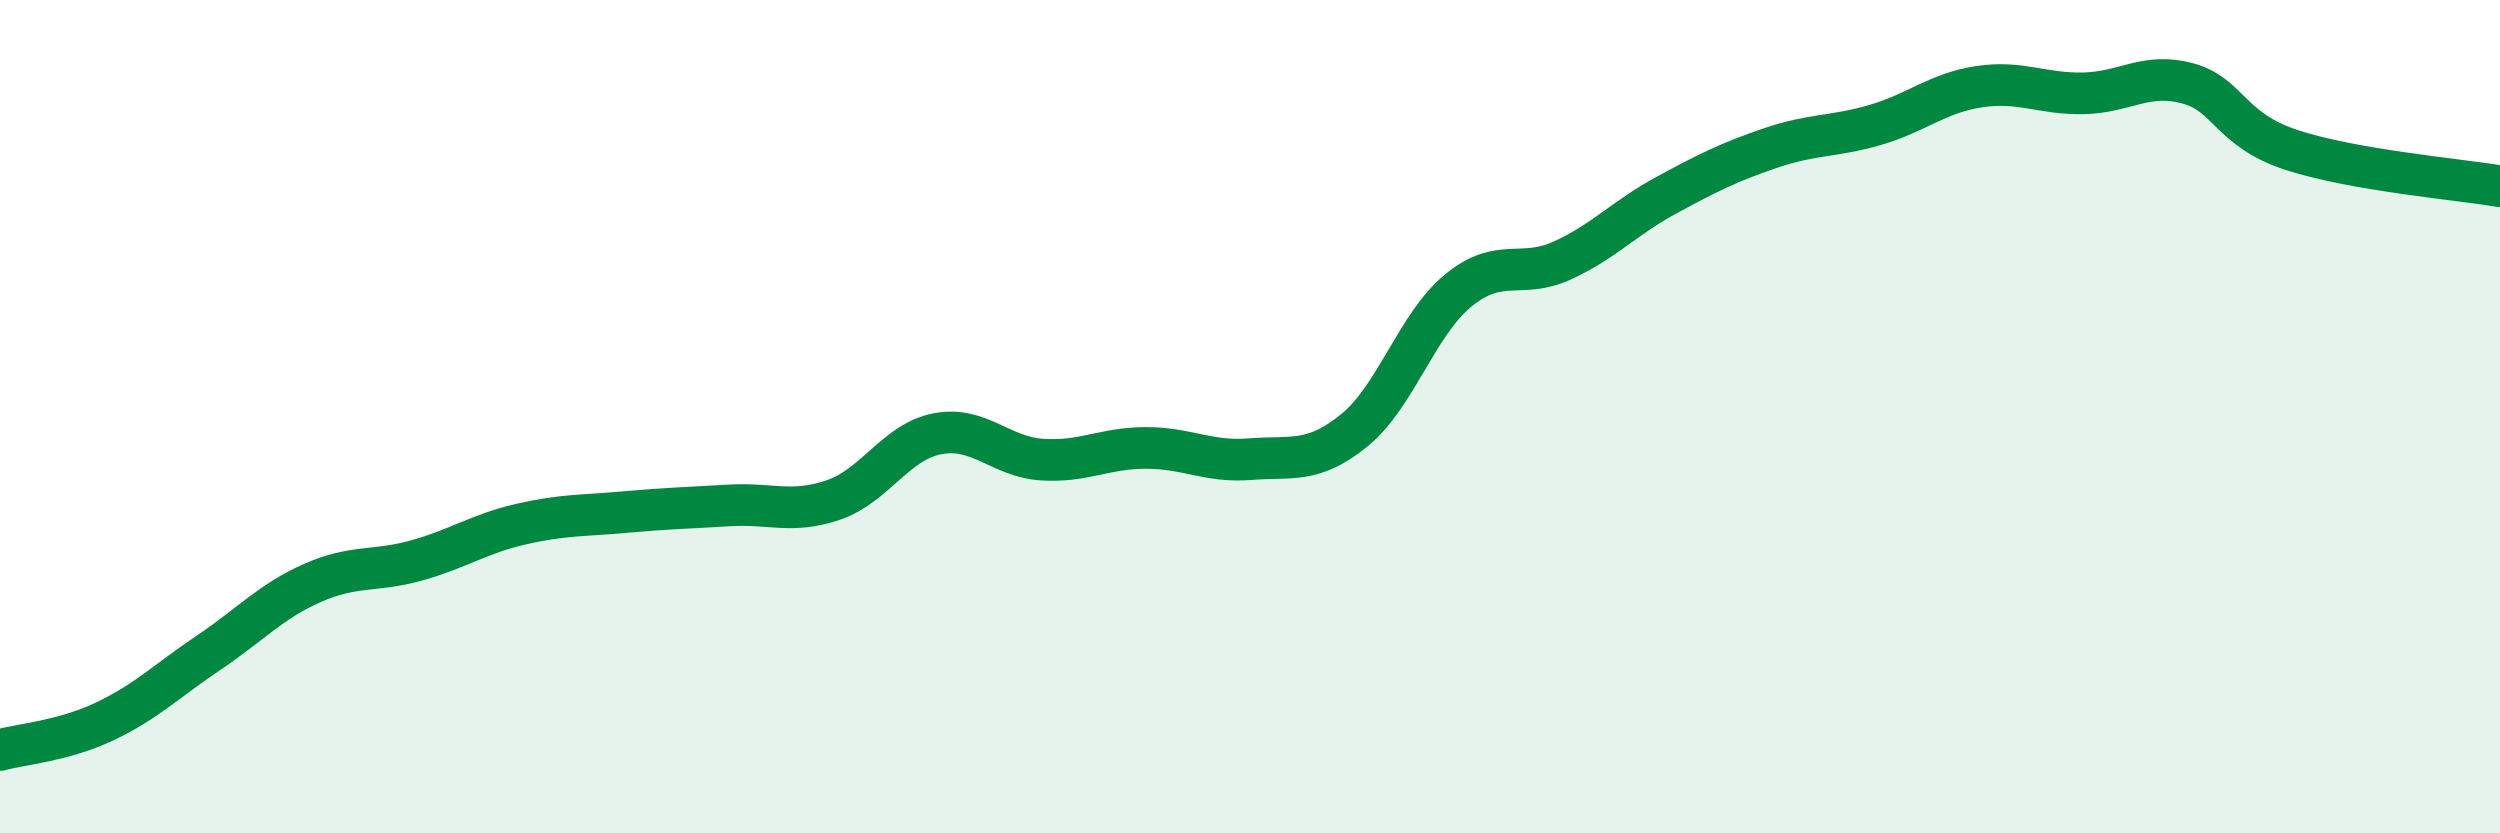 
    <svg width="60" height="20" viewBox="0 0 60 20" xmlns="http://www.w3.org/2000/svg">
      <path
        d="M 0,18 C 0.5,17.86 1.5,17.79 2.5,17.32 C 3.5,16.85 4,16.34 5,15.67 C 6,15 6.5,14.43 7.5,13.99 C 8.5,13.55 9,13.73 10,13.45 C 11,13.17 11.5,12.81 12.5,12.58 C 13.5,12.35 14,12.38 15,12.29 C 16,12.2 16.5,12.19 17.5,12.13 C 18.5,12.07 19,12.34 20,12 C 21,11.66 21.5,10.6 22.5,10.41 C 23.5,10.22 24,10.96 25,11.03 C 26,11.1 26.5,10.75 27.5,10.75 C 28.5,10.75 29,11.1 30,11.02 C 31,10.94 31.5,11.14 32.5,10.33 C 33.5,9.52 34,7.79 35,6.97 C 36,6.15 36.5,6.71 37.5,6.25 C 38.5,5.79 39,5.22 40,4.68 C 41,4.14 41.5,3.89 42.5,3.55 C 43.5,3.21 44,3.29 45,3 C 46,2.71 46.5,2.23 47.5,2.08 C 48.5,1.93 49,2.26 50,2.24 C 51,2.22 51.5,1.73 52.5,2 C 53.5,2.27 53.5,3.11 55,3.6 C 56.5,4.09 59,4.3 60,4.47L60 20L0 20Z"
        fill="#008740"
        opacity="0.1"
        stroke-linecap="round"
        stroke-linejoin="round"
      />
      <path
        d="M 0,18 C 0.5,17.86 1.5,17.79 2.5,17.32 C 3.5,16.85 4,16.34 5,15.67 C 6,15 6.5,14.43 7.5,13.99 C 8.5,13.55 9,13.73 10,13.45 C 11,13.17 11.5,12.81 12.5,12.58 C 13.5,12.35 14,12.38 15,12.29 C 16,12.2 16.5,12.19 17.5,12.13 C 18.5,12.07 19,12.34 20,12 C 21,11.66 21.5,10.6 22.5,10.41 C 23.5,10.22 24,10.96 25,11.03 C 26,11.1 26.5,10.75 27.5,10.75 C 28.5,10.75 29,11.1 30,11.02 C 31,10.94 31.5,11.14 32.5,10.33 C 33.5,9.52 34,7.79 35,6.97 C 36,6.15 36.5,6.71 37.5,6.25 C 38.5,5.79 39,5.22 40,4.68 C 41,4.14 41.5,3.89 42.5,3.55 C 43.5,3.21 44,3.29 45,3 C 46,2.71 46.5,2.23 47.5,2.08 C 48.5,1.93 49,2.26 50,2.24 C 51,2.22 51.5,1.73 52.5,2 C 53.5,2.27 53.5,3.11 55,3.6 C 56.5,4.09 59,4.3 60,4.47"
        stroke="#008740"
        stroke-width="1"
        fill="none"
        stroke-linecap="round"
        stroke-linejoin="round"
      />
    </svg>
  